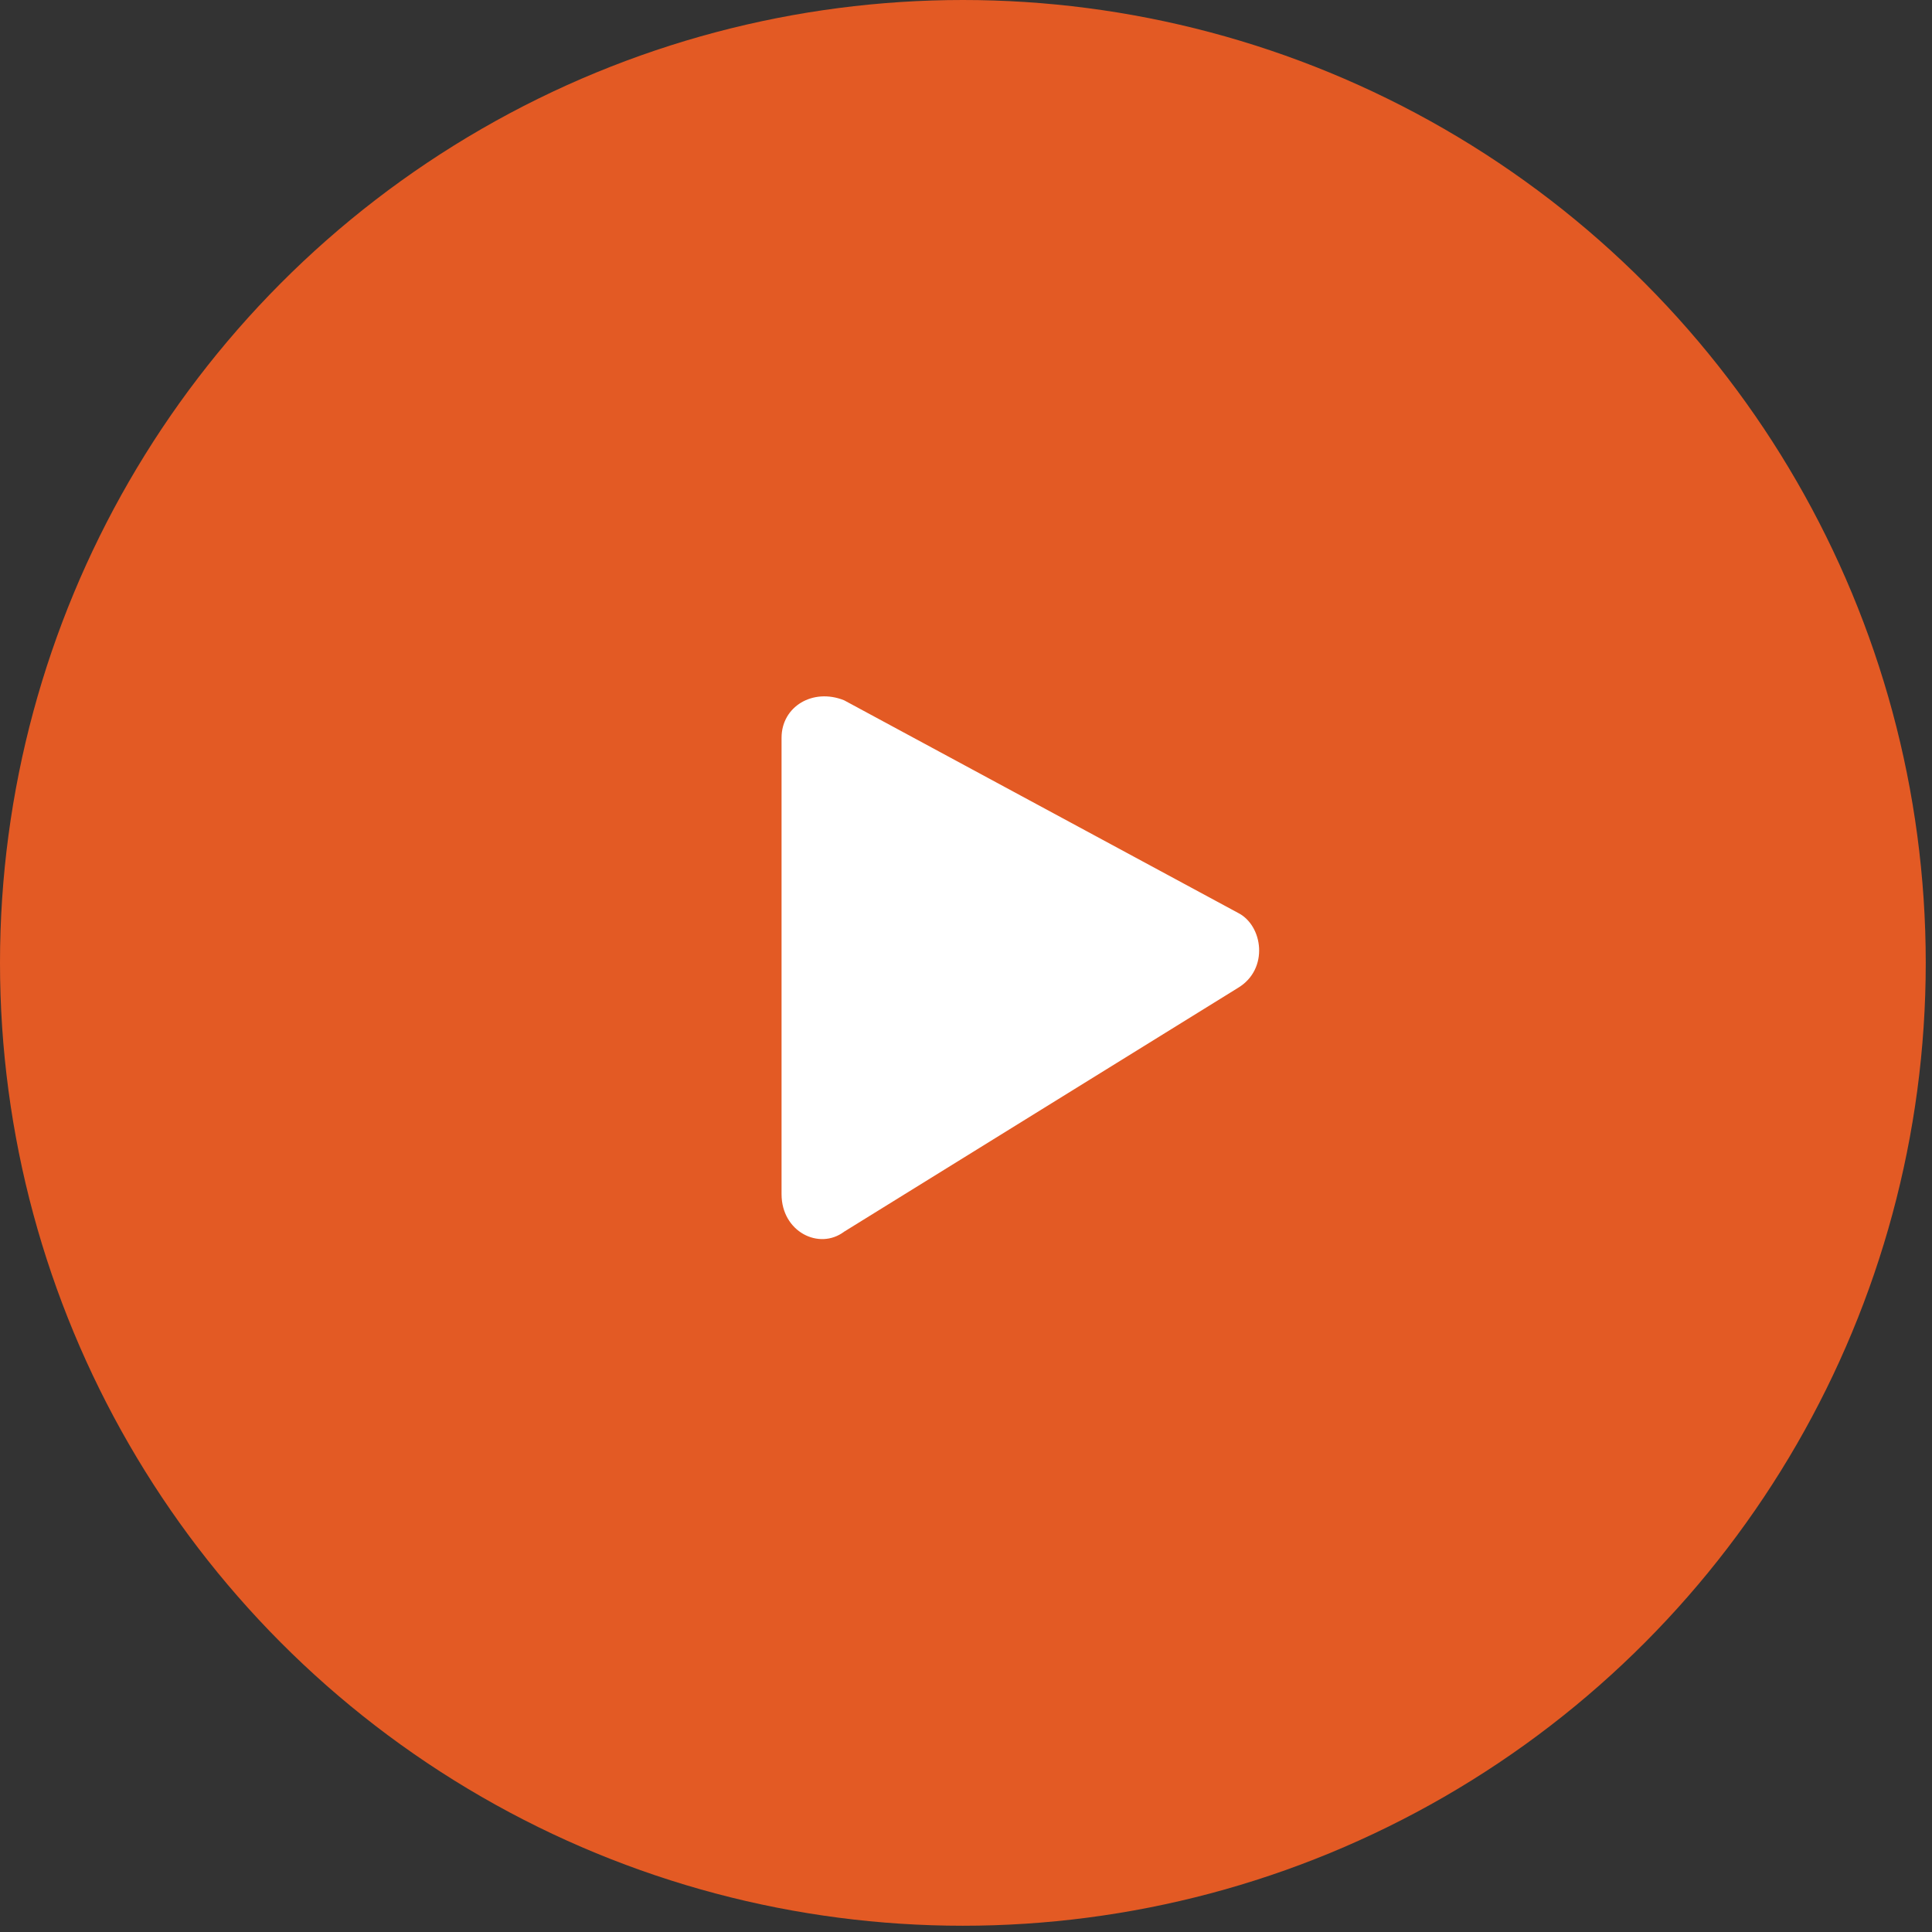 <?xml version="1.0" encoding="UTF-8"?> <!-- Generator: Adobe Illustrator 26.3.1, SVG Export Plug-In . SVG Version: 6.00 Build 0) --> <svg xmlns="http://www.w3.org/2000/svg" xmlns:xlink="http://www.w3.org/1999/xlink" id="Слой_1" x="0px" y="0px" viewBox="0 0 30.9 30.9" style="enable-background:new 0 0 30.9 30.9;" xml:space="preserve"><rect x="0" y="0" width="30.9" height="30.9" fill="#333333" stroke="none"/> <style type="text/css"> .st0{fill:#E35A24;} .st1{fill-rule:evenodd;clip-rule:evenodd;fill:#FFFFFF;} </style> <circle class="st0" cx="15.4" cy="15.4" r="15.4"></circle> <path class="st1" d="M13.5,11.2c-0.5-0.2-1,0.1-1,0.6v7.3c0,0.6,0.6,0.9,1,0.6l6.3-3.9c0.5-0.3,0.4-1,0-1.2L13.5,11.2z"></path> </svg> 